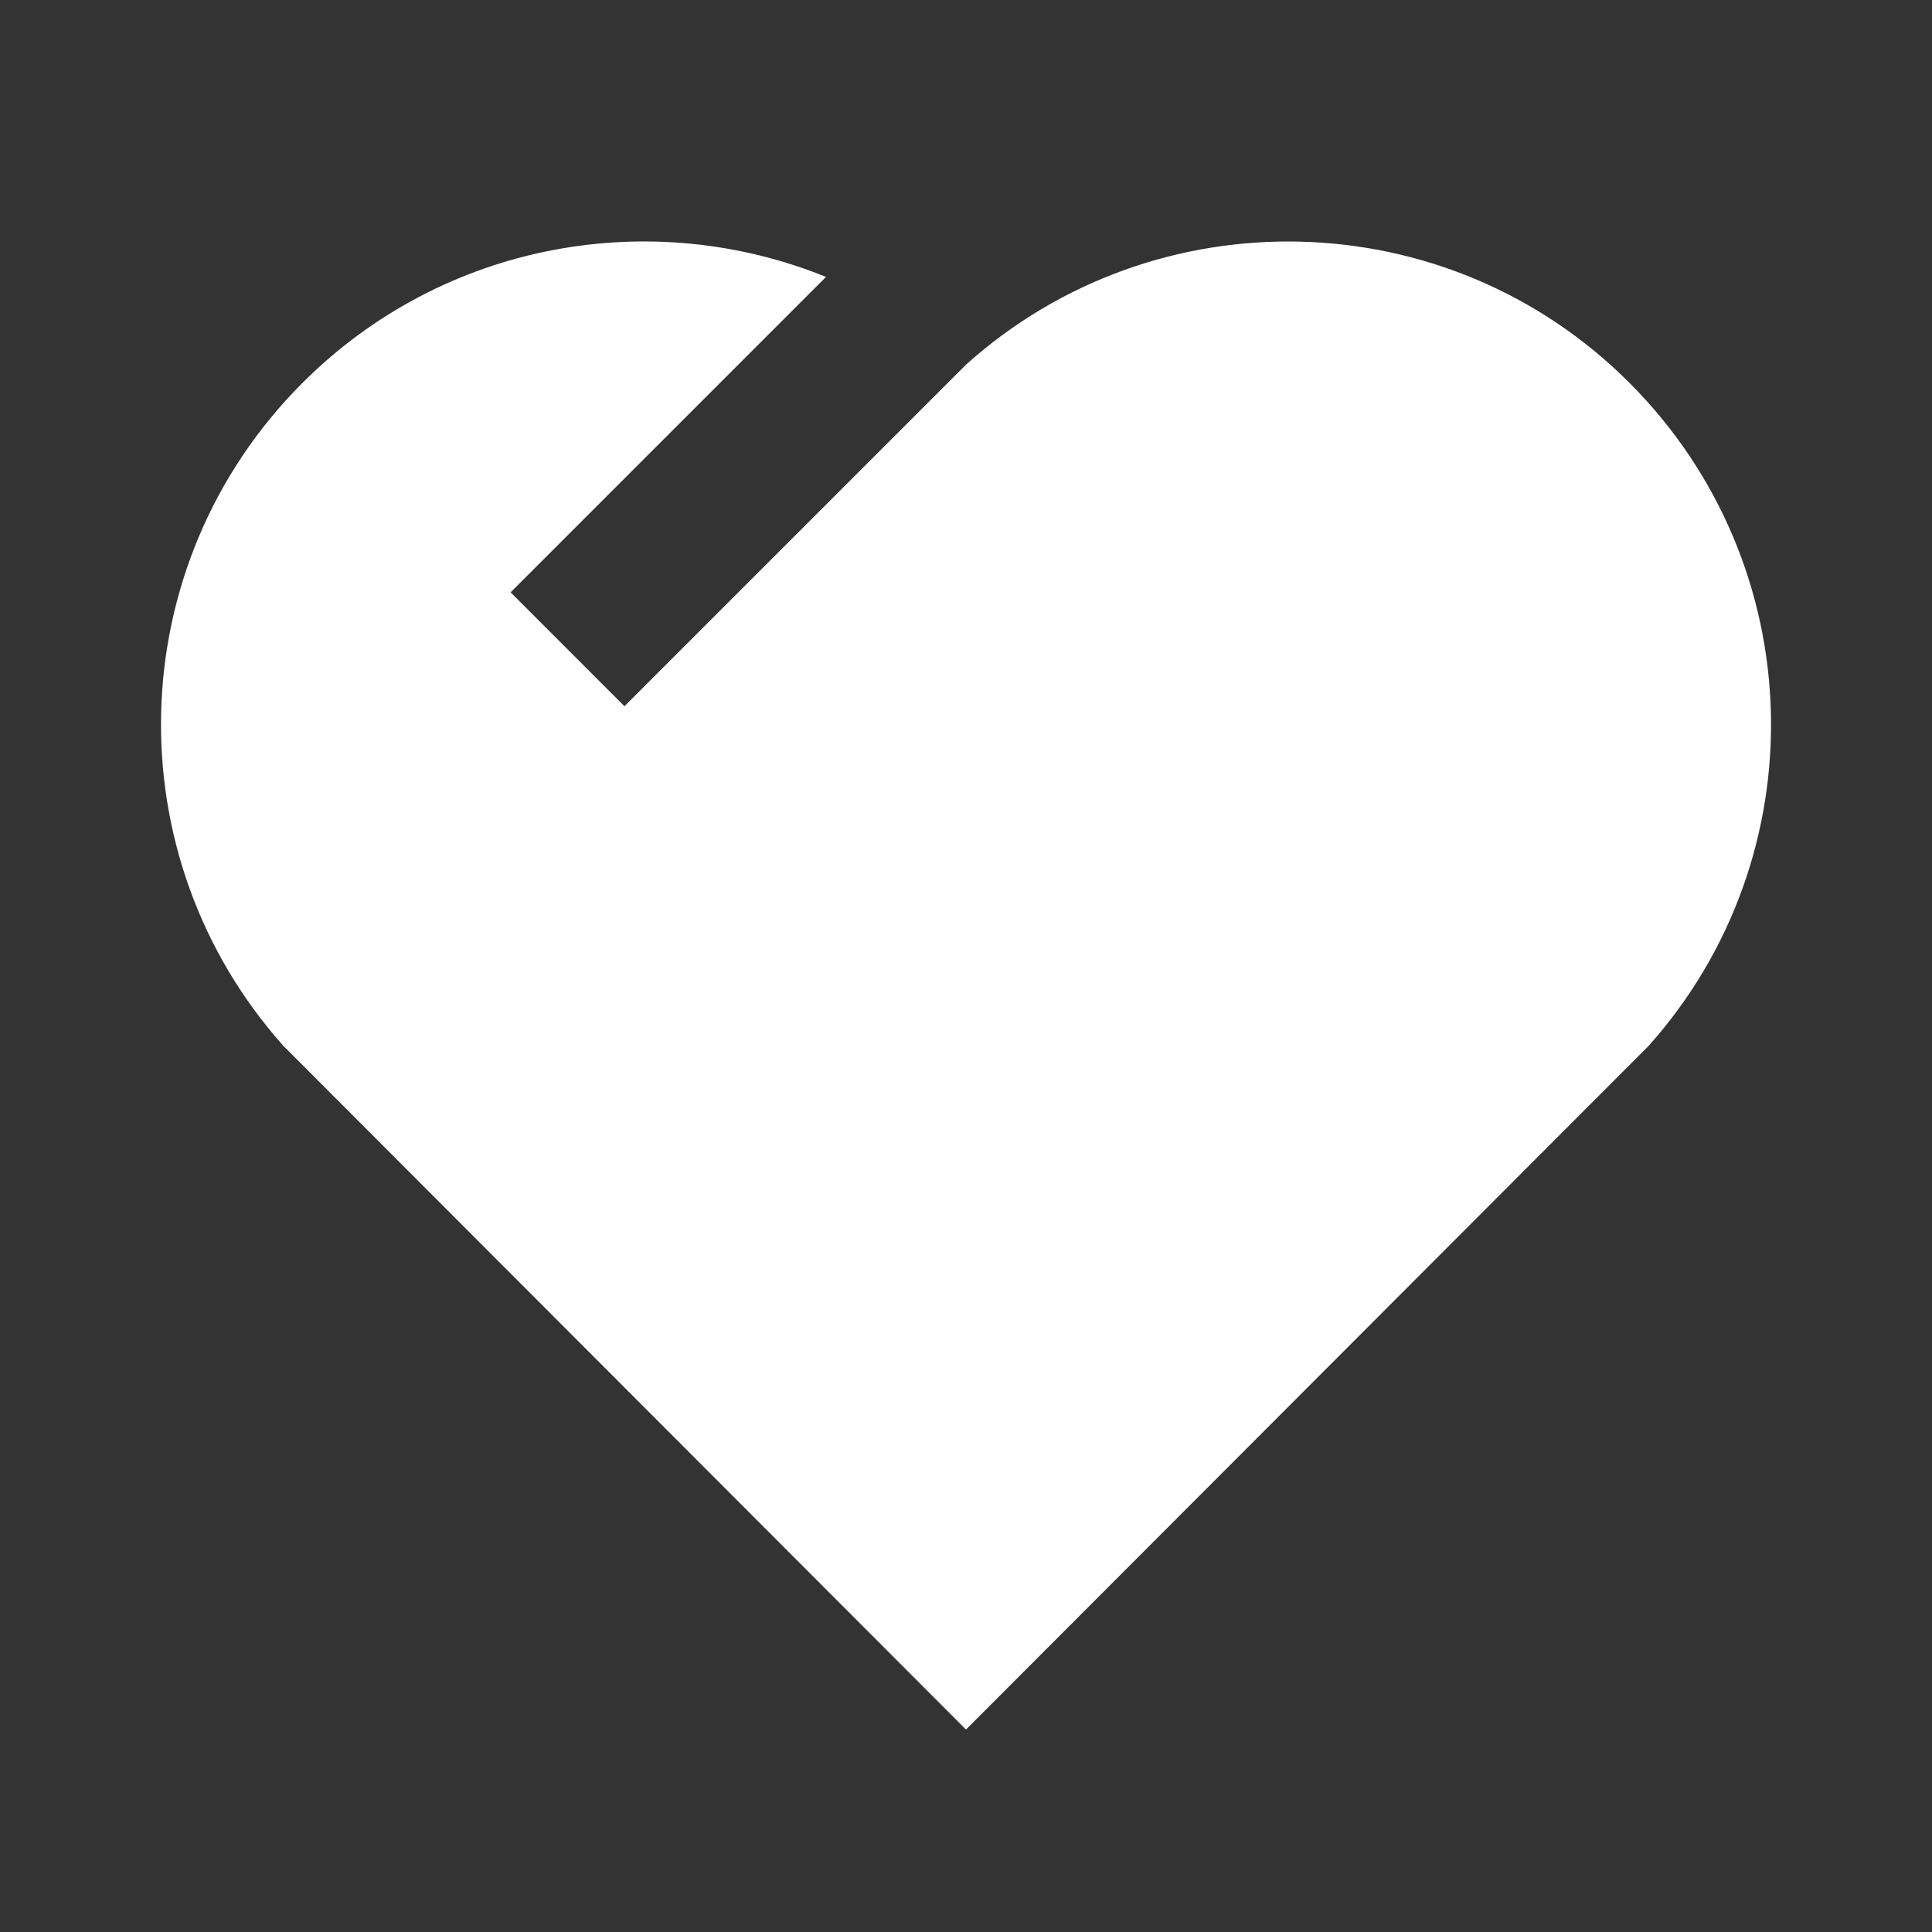 <svg xmlns="http://www.w3.org/2000/svg" viewBox="0 0 24 24" fill="rgba(255,255,255,1)"><rect x="0" y="0" width="24" height="24" fill="#333333" stroke="none"/><path d="M20.243 4.757C22.505 7.025 22.583 10.637 20.479 12.993L12 21.485L3.521 12.993C1.417 10.637 1.496 7.019 3.757 4.757C5.515 2.999 8.093 2.56 10.261 3.44L6.343 7.358L7.757 8.773L12 4.53L11.987 4.516C11.992 4.52 11.996 4.524 12.001 4.529C14.35 2.42 17.98 2.49 20.243 4.757Z"></path></svg>